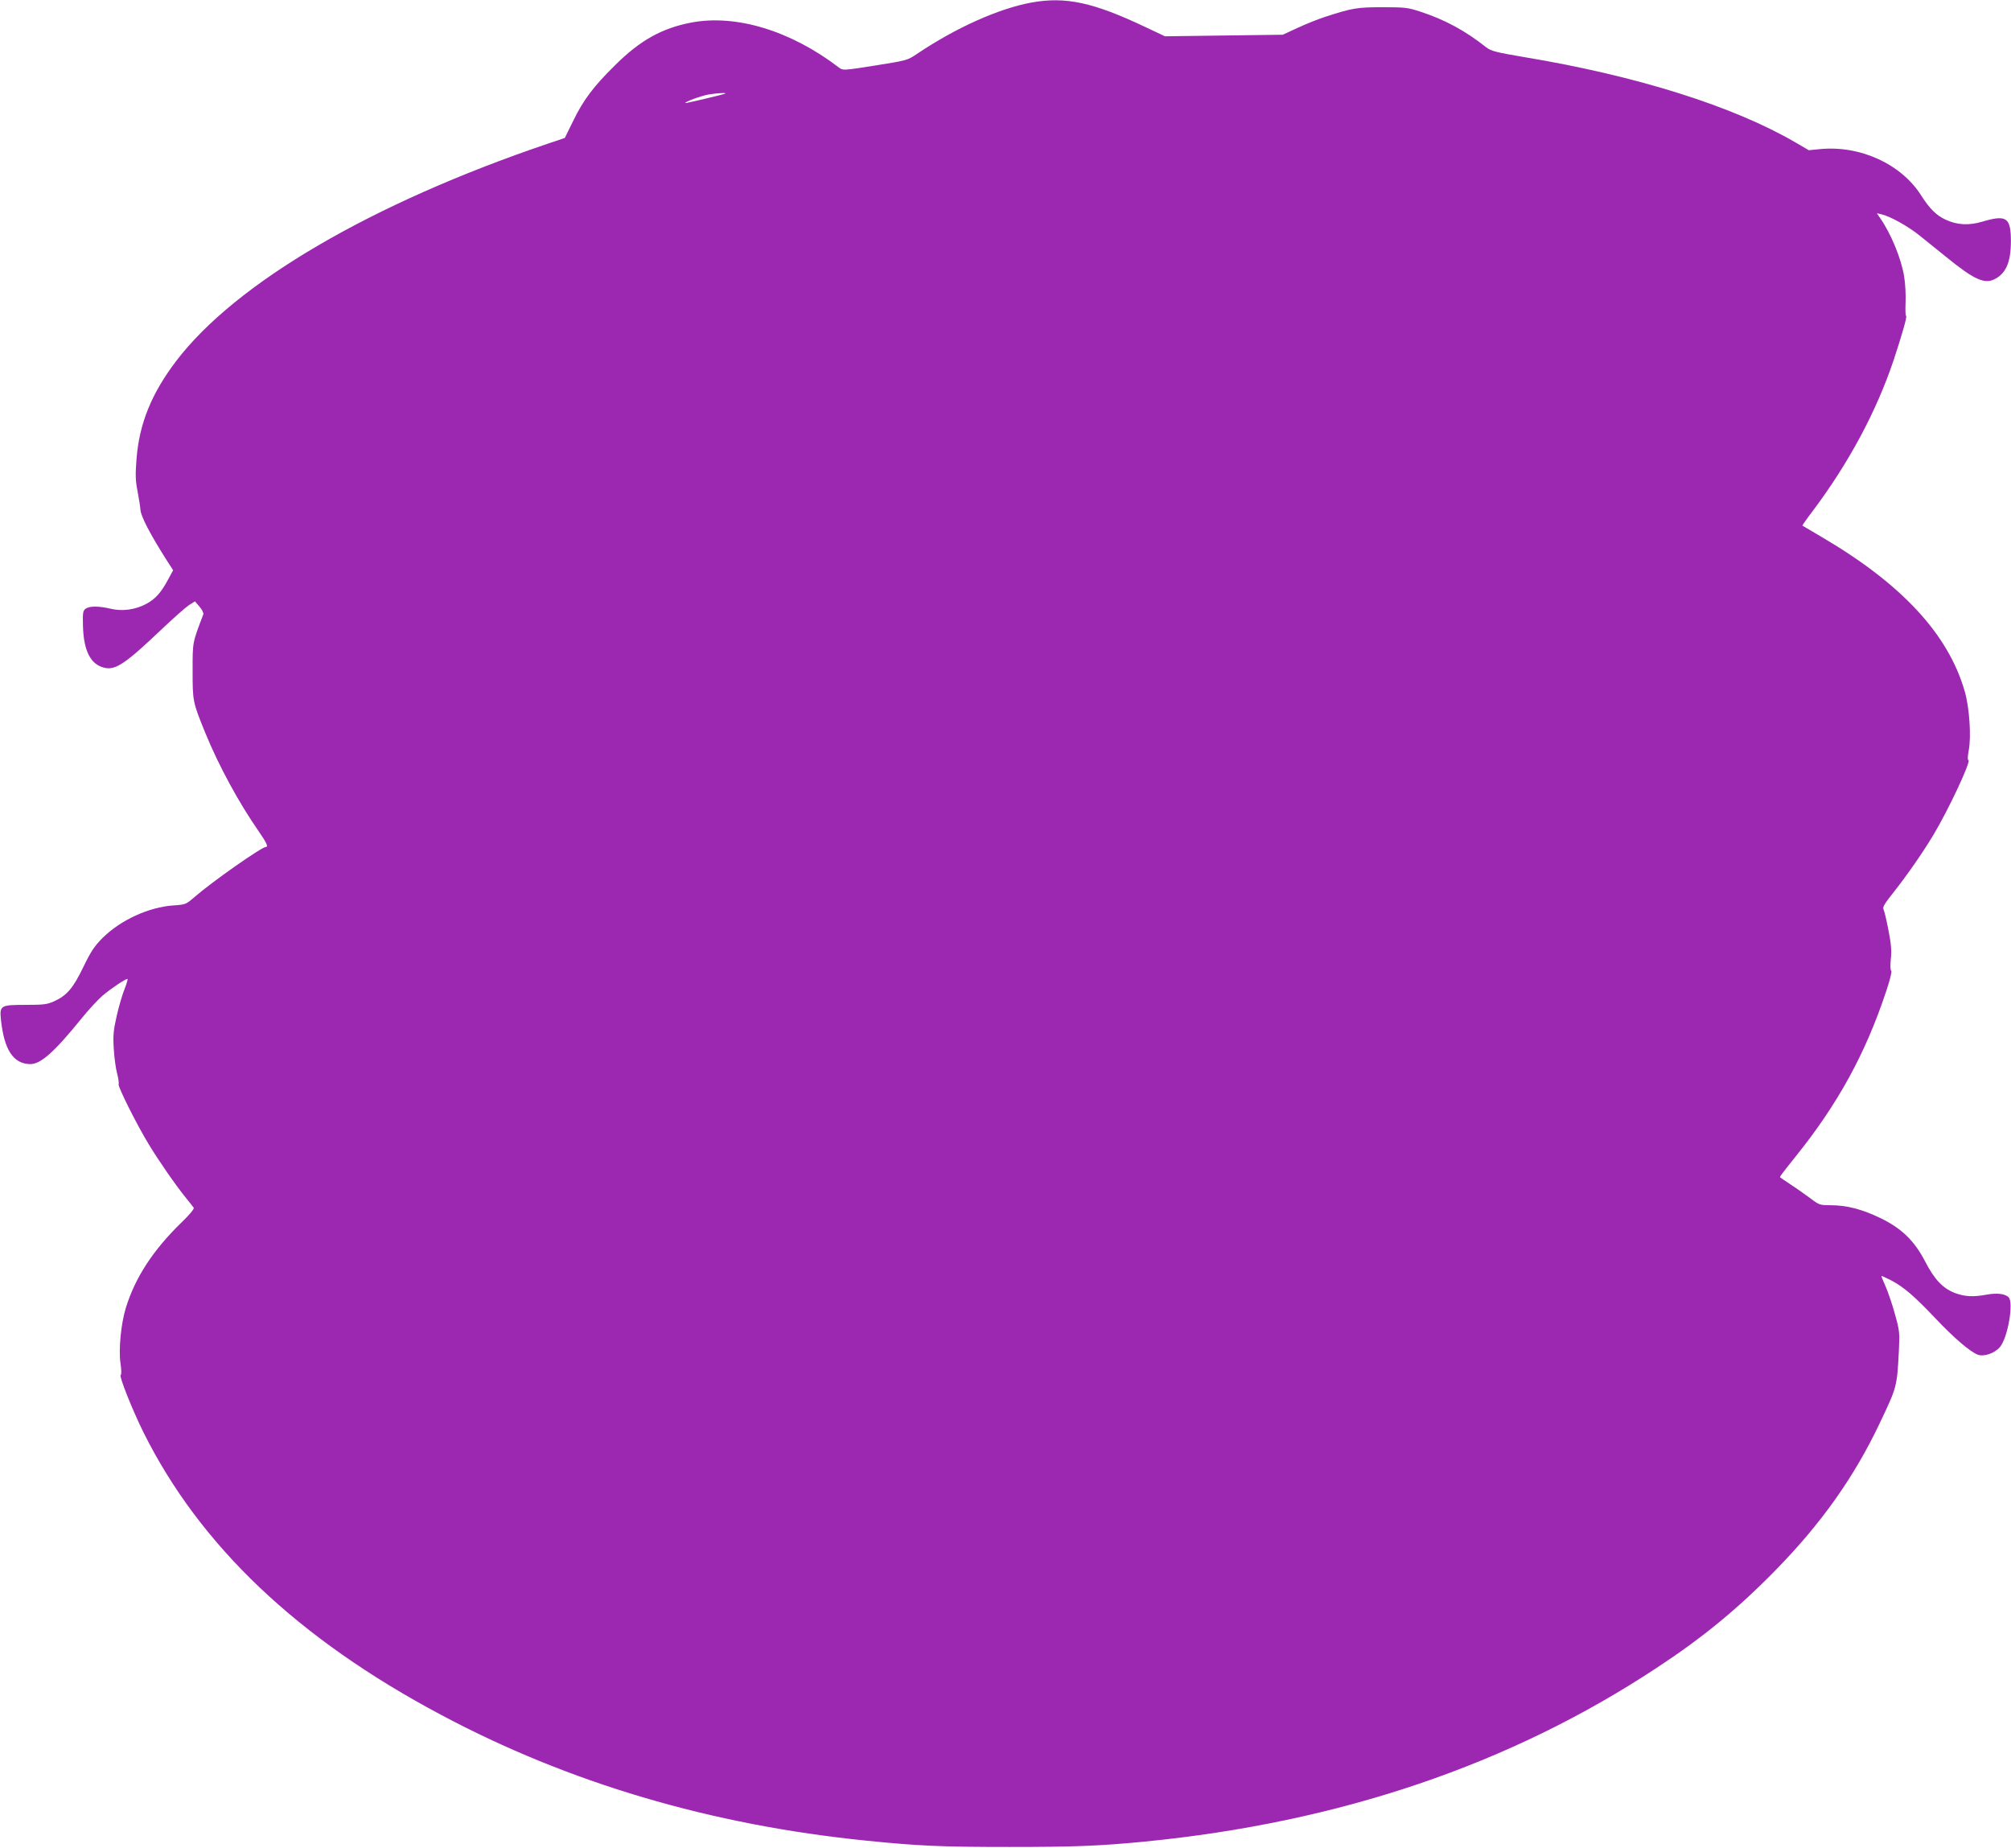 <?xml version="1.0" standalone="no"?>
<!DOCTYPE svg PUBLIC "-//W3C//DTD SVG 20010904//EN"
 "http://www.w3.org/TR/2001/REC-SVG-20010904/DTD/svg10.dtd">
<svg version="1.0" xmlns="http://www.w3.org/2000/svg"
 width="1280pt" height="1176pt" viewBox="0 0 1280 1176"
 preserveAspectRatio="xMidYMid meet">
<g transform="translate(0,1176) scale(0.1,-0.1)"
fill="#9c27b0" stroke="none">
<path d="M6566 11744 c-209 -38 -483 -161 -731 -328 -59 -40 -64 -41 -265 -73
-203 -32 -205 -32 -230 -13 -307 235 -656 341 -942 286 -186 -36 -324 -113
-483 -271 -139 -137 -202 -221 -268 -357 l-52 -106 -110 -37 c-1121 -380
-1985 -885 -2364 -1383 -157 -207 -234 -397 -252 -621 -8 -104 -7 -139 7 -210
9 -47 17 -99 18 -116 3 -42 63 -157 168 -322 l40 -62 -32 -59 c-44 -82 -80
-123 -137 -154 -69 -38 -154 -50 -229 -32 -75 18 -135 18 -159 0 -17 -12 -19
-25 -17 -107 4 -162 49 -249 138 -269 70 -16 134 27 370 252 72 68 148 135
168 148 l37 23 29 -34 c17 -19 27 -41 24 -49 -70 -184 -68 -173 -68 -360 0
-194 1 -198 81 -395 86 -210 214 -445 340 -626 51 -74 62 -99 45 -99 -27 0
-348 -226 -453 -318 -56 -48 -58 -49 -135 -54 -157 -11 -336 -93 -450 -206
-53 -53 -74 -84 -123 -185 -65 -135 -105 -182 -186 -219 -44 -20 -66 -23 -183
-23 -159 0 -165 -4 -156 -94 20 -190 77 -279 183 -283 68 -2 152 71 332 293
43 53 102 117 131 142 53 45 145 107 159 107 4 0 -4 -28 -17 -61 -14 -34 -37
-112 -51 -173 -21 -93 -24 -126 -19 -208 3 -53 12 -124 21 -158 9 -33 13 -65
10 -70 -7 -12 116 -258 191 -381 62 -103 173 -263 238 -343 23 -28 45 -56 49
-62 4 -7 -26 -44 -74 -90 -184 -178 -298 -353 -358 -547 -31 -100 -47 -269
-34 -353 6 -43 7 -71 1 -75 -11 -7 75 -223 145 -364 359 -721 982 -1313 1892
-1797 813 -434 1719 -702 2710 -802 337 -34 480 -40 910 -40 410 0 570 6 860
34 1242 122 2327 490 3260 1106 294 193 516 376 755 620 292 298 502 594 665
938 109 229 109 230 121 452 6 126 5 134 -25 242 -17 62 -44 141 -60 177 -16
36 -28 65 -25 65 3 0 28 -12 57 -26 80 -41 152 -102 285 -243 117 -124 221
-213 270 -232 39 -15 109 9 142 49 50 60 88 282 55 316 -23 23 -75 29 -140 17
-87 -16 -138 -13 -201 10 -77 29 -131 86 -190 200 -69 133 -150 212 -287 278
-116 56 -214 81 -316 81 -68 0 -73 2 -128 44 -32 23 -87 63 -123 86 -36 24
-67 45 -69 47 -5 3 8 20 99 134 267 332 443 652 575 1049 24 71 38 128 33 131
-6 4 -7 35 -3 76 6 52 2 97 -15 183 -12 63 -26 122 -31 132 -8 14 5 36 64 110
86 109 185 251 252 363 95 157 242 471 224 477 -6 2 -5 26 2 63 17 89 4 276
-26 377 -105 363 -401 682 -909 980 -66 39 -122 72 -124 73 -1 1 27 42 63 89
231 307 408 636 519 967 54 164 87 279 78 279 -4 0 -5 39 -3 87 2 47 -2 121
-9 162 -18 114 -83 273 -154 375 l-20 29 30 -7 c54 -12 169 -76 241 -134 39
-31 115 -93 170 -137 178 -145 245 -175 310 -141 76 39 106 118 102 267 -4
126 -35 142 -183 98 -84 -25 -160 -21 -232 13 -59 27 -103 71 -155 153 -127
201 -388 321 -645 296 l-71 -7 -84 49 c-394 230 -1008 424 -1724 543 -183 31
-214 39 -244 62 -134 106 -262 176 -421 228 -79 26 -97 28 -240 28 -163 0
-192 -5 -365 -61 -44 -14 -123 -46 -175 -70 l-95 -44 -375 -5 -375 -5 -125 59
c-331 157 -507 195 -724 156z m-1951 -580 c-19 -8 -250 -62 -253 -60 -7 7 102
47 150 55 55 9 120 12 103 5z"/>
</g>
</svg>
